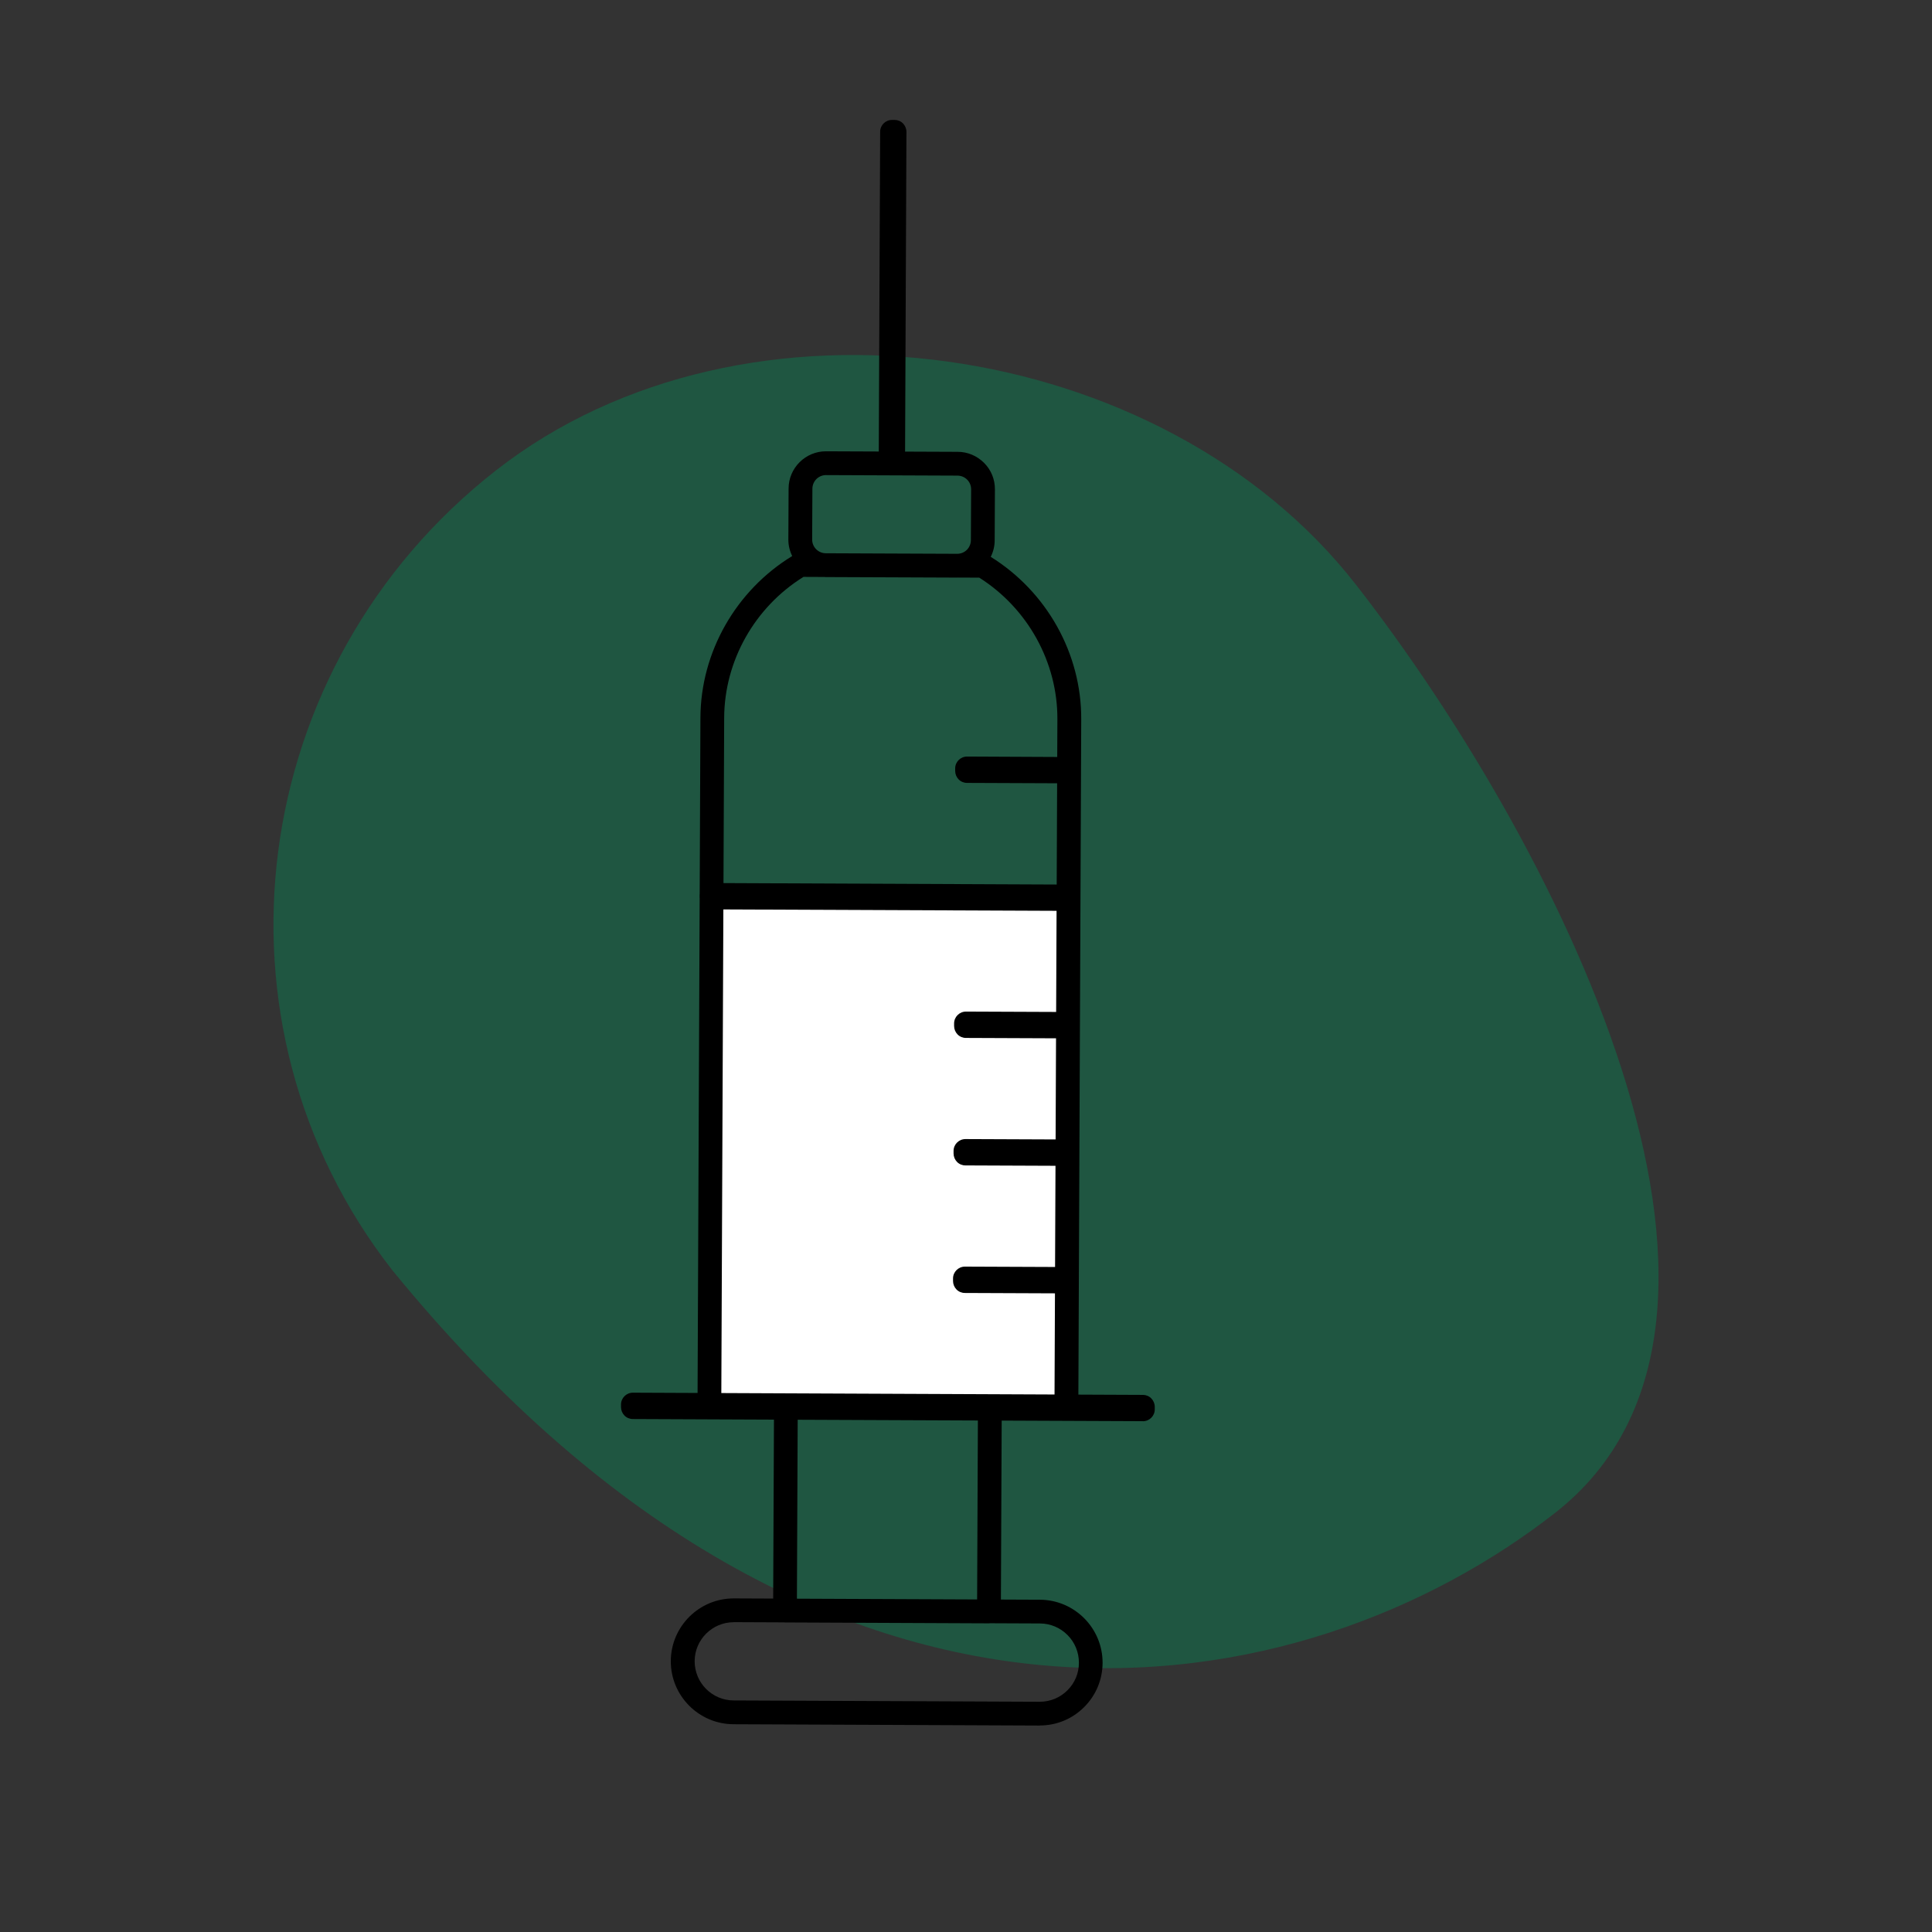 <?xml version="1.0" encoding="UTF-8"?>
<svg xmlns="http://www.w3.org/2000/svg" viewBox="0 0 324.752 324.752">
  <rect x="0" y="0" width="324.752" height="324.752" fill="#333333" stroke="none"/>
  <defs>
    <style>
      .cls-1 {
        fill: #fff;
      }

      .cls-2 {
        fill: #008956;
        opacity: .4;
      }
    </style>
  </defs>
  <g id="BLOBS">
    <path class="cls-2" d="M65.952,213.521c-32.383-41.416-24.589-101.611,17.409-134.449,41.998-32.838,112.075-22.343,144.458,19.073s75.571,123.324,33.573,156.162c-41.998,32.838-122.072,49.099-195.44-40.785Z"></path>
  </g>
  <g id="ICONS">
    <polygon class="cls-1" points="119.837 150.901 179.422 150.901 179.332 236.419 118.85 236.419 119.837 150.901"></polygon>
    <path d="M193.526,235.059c-.37-.38-.88-.59-1.41-.59l-10.851-.047.48-113.523c.05-11.008-5.776-21.43-15.21-27.298.426-.852.661-1.792.661-2.772l.04-8.57c.01-1.68-.63-3.26-1.82-4.45-1.19-1.19-2.76-1.86-4.44-1.86l-8.841-.036.231-53.744c0-.53-.21-1.04-.58-1.42-.37-.38-.88-.59-1.41-.59h-.43c-1.1,0-2,.89-2,1.99l-.231,53.746-8.849-.036h-.03c-1.66,0-3.23.65-4.42,1.82-1.19,1.19-1.86,2.76-1.86,4.44l-.04,8.57c-.003.997.234,1.938.646,2.777-9.477,5.791-15.376,16.16-15.426,27.162l-.125,29.647c-.003.048-.015.094-.015.143v.43c0,.04.009.078.012.118l-.352,83.179-10.87-.047c-1.1,0-2,.89-2,1.99v.43c0,.53.21,1.04.58,1.42s.88.59,1.41.59l23.72.1-.132,30.079-6.599-.028h-.04c-5.81,0-10.54,4.71-10.57,10.53-.02,5.83,4.7,10.59,10.53,10.62l51.44.22h.05l-.01-.01c2.8,0,5.45-1.08,7.44-3.06,2.01-1.99,3.12-4.64,3.13-7.46.02-5.83-4.7-10.59-10.53-10.62l-6.561-.028.131-30.082,23.73.1v.01c1.1,0,2-.89,2-1.99v-.43c0-.53-.21-1.04-.58-1.42ZM136.556,82.129c.01-.61.25-1.18.68-1.61.43-.42,1-.66,1.61-.66h.01l22.11.09c.61.01,1.18.25,1.61.68.43.43.66,1.01.66,1.62l-.04,8.57c-.01.61-.25,1.18-.68,1.61-.43.42-1,.66-1.61.66l-10.929-.044-11.199-.047c-1.251-.02-2.262-1.044-2.262-2.298l.04-8.57ZM135.056,96.969l3.458.015c.088.004.174.014.263.015l22.11.09h.02c.04,0,.08-.005.12-.006l3.581.016c8.15,5.16,13.17,14.23,13.13,23.78l-.027,6.361-15.153-.071c-1.1,0-2,.89-2,1.99v.43c0,.53.21,1.04.58,1.42.37.38.88.59,1.41.59l15.145.062-.072,17.02-56.01-.243.117-27.799c.04-9.56,5.13-18.58,13.33-23.67ZM121.59,152.867l56.01.233-.072,17-15.152-.062c-1.1,0-2,.89-2,1.99v.43c0,.53.21,1.04.58,1.42.37.38.88.59,1.41.59l15.144.062-.072,17-15.152-.062c-1.1,0-2,.89-2,1.99v.43c0,.53.21,1.04.58,1.42.37.38.88.59,1.41.59l15.143.062-.072,17.01-15.151-.062c-1.1,0-2,.89-2,1.99v.43c0,.53.21,1.04.58,1.42.37.38.88.59,1.41.59l15.143.062-.072,17.004-56.01-.242.343-81.296ZM179.446,274.839c1.24,1.25,1.91,2.9,1.91,4.66s-.69,3.4-1.94,4.64c-1.24,1.23-2.89,1.91-4.63,1.91h-.03l-51.44-.22c-3.63-.01-6.56-2.98-6.55-6.6.01-3.62,2.96-6.55,6.57-6.55v-.01h.03l8.443.036c.046.003.09.014.137.014l34.29.15c.055,0,.107-.011.162-.016l8.408.036c1.76.01,3.4.7,4.64,1.95ZM164.246,268.854l-30.29-.129.129-30.079,30.29.127-.129,30.081Z"></path>
  </g>
</svg>
